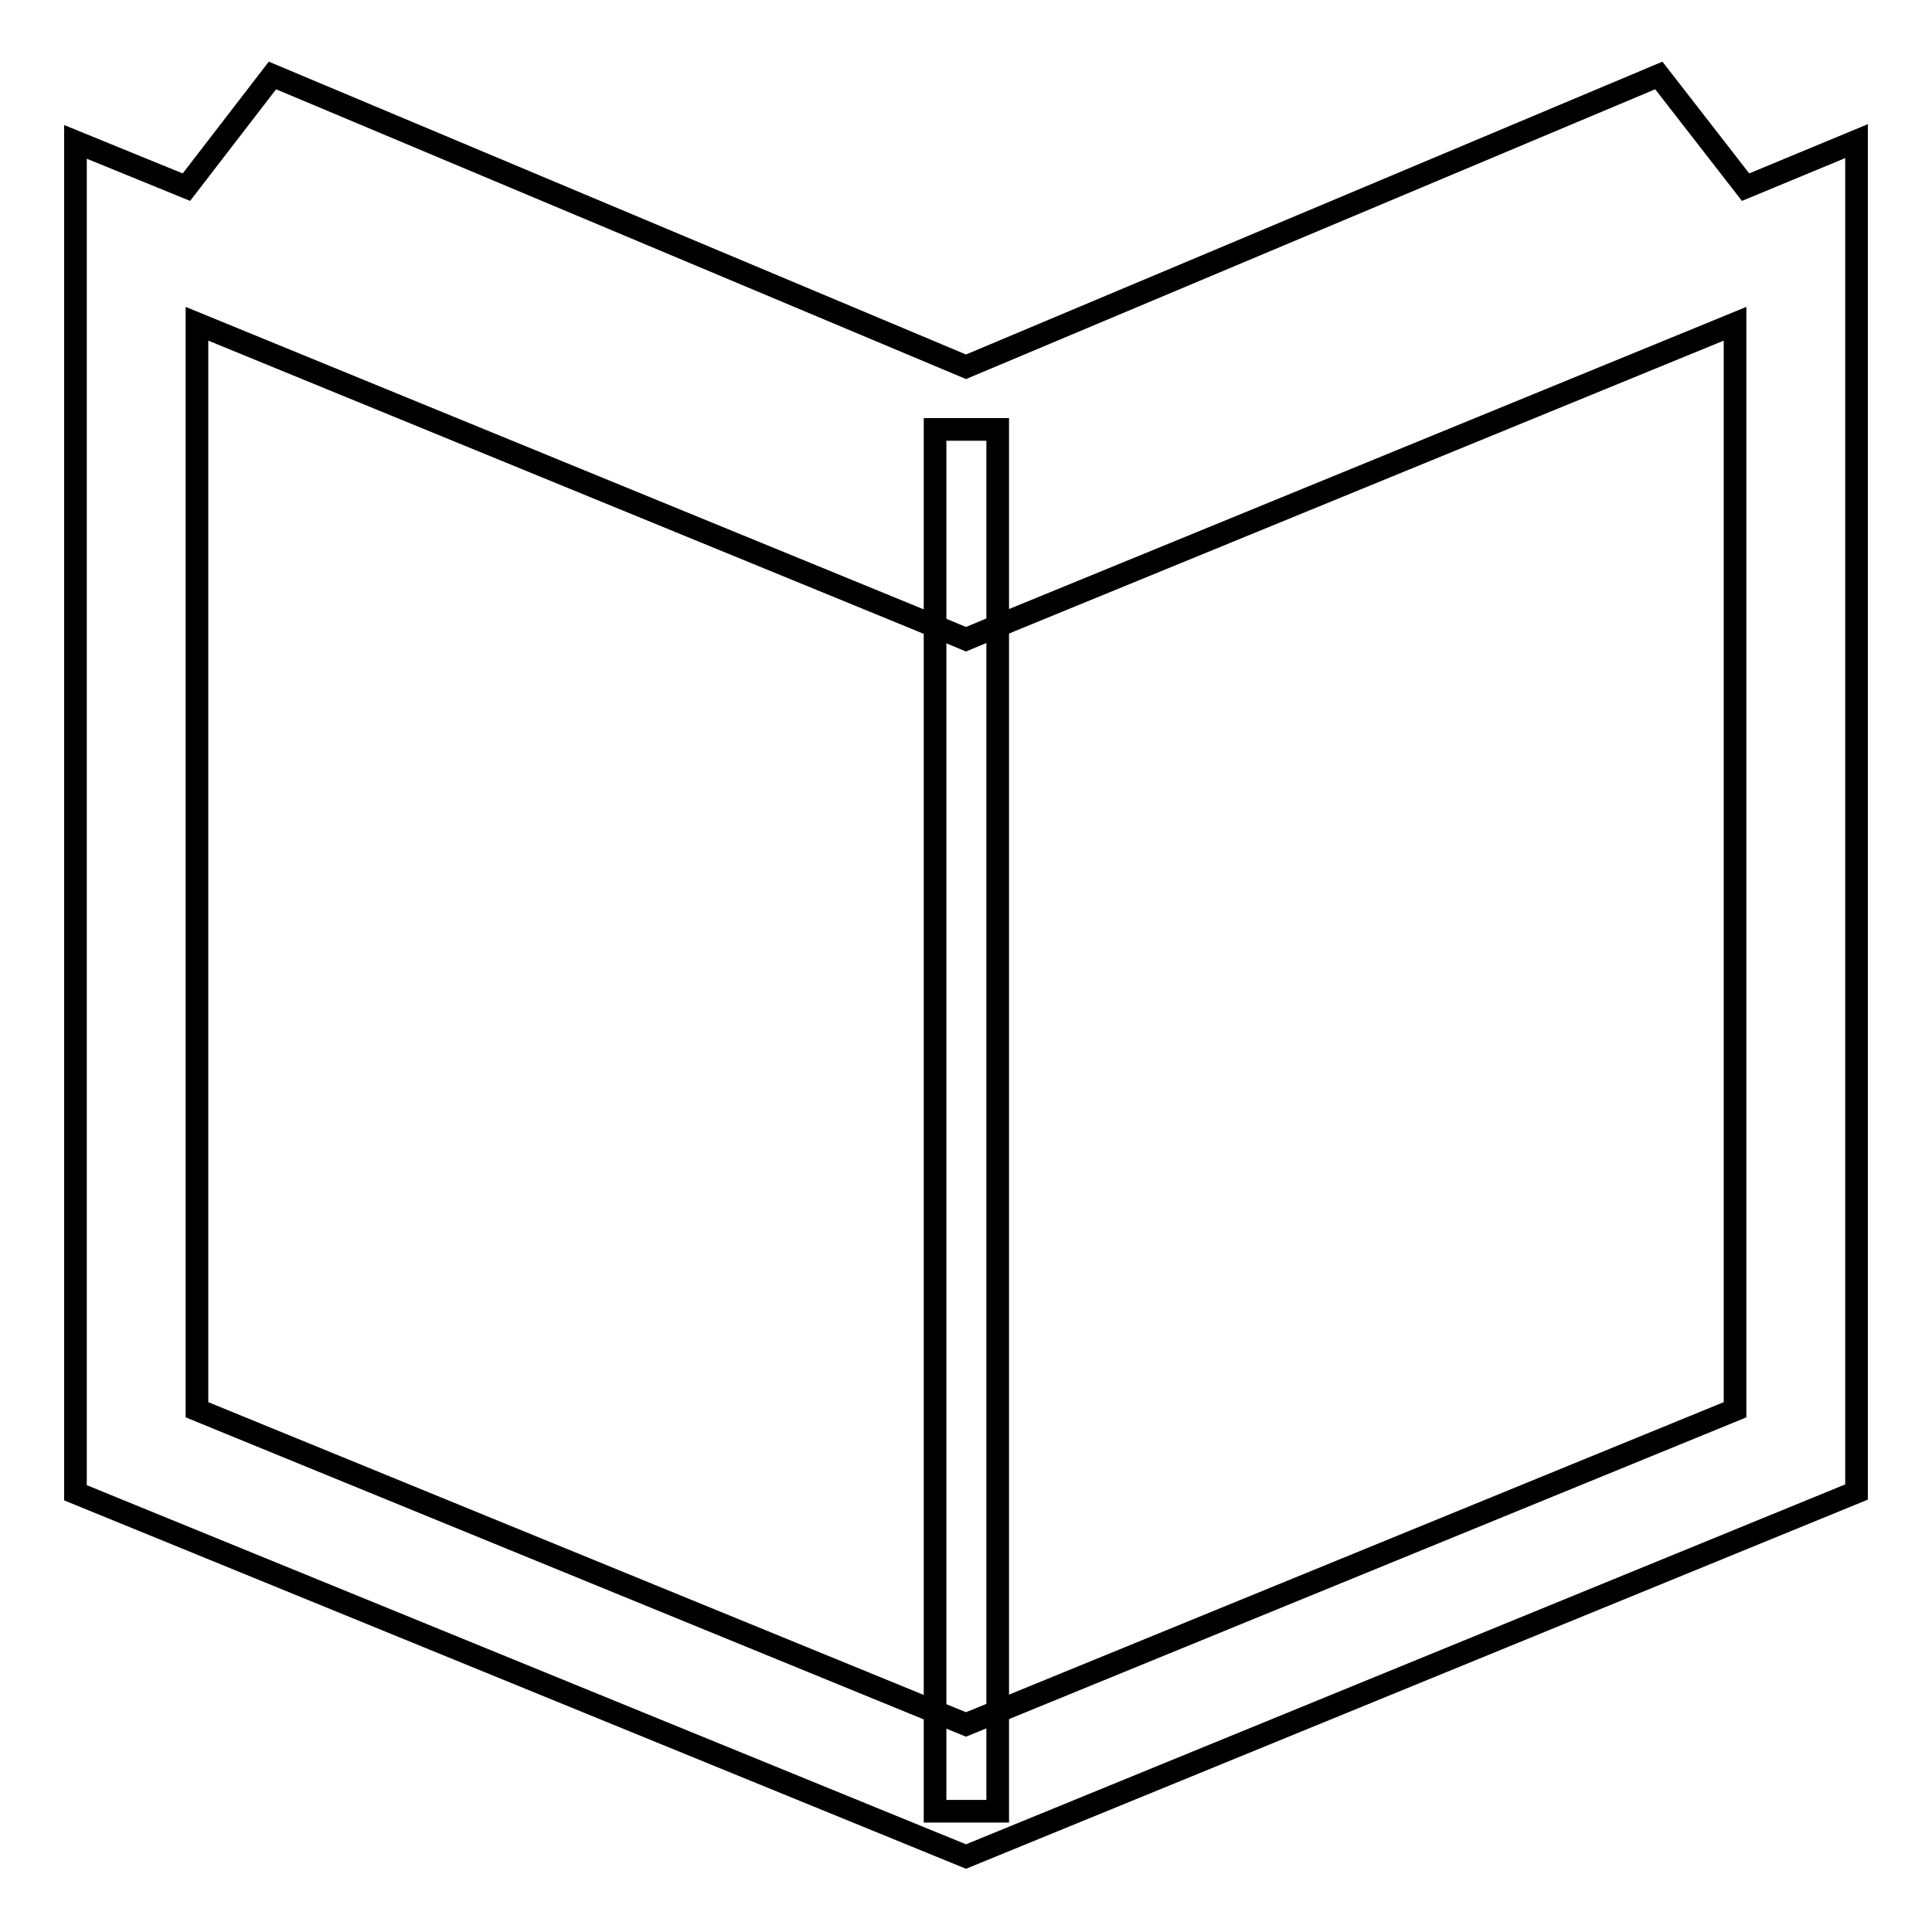<?xml version="1.0" encoding="utf-8"?>
<!-- Svg Vector Icons : http://www.onlinewebfonts.com/icon -->
<!DOCTYPE svg PUBLIC "-//W3C//DTD SVG 1.1//EN" "http://www.w3.org/Graphics/SVG/1.1/DTD/svg11.dtd">
<svg version="1.1" xmlns="http://www.w3.org/2000/svg" xmlns:xlink="http://www.w3.org/1999/xlink" x="0px" y="0px" viewBox="0 0 256 256" enable-background="new 0 0 256 256" xml:space="preserve">
<g><g><path stroke-width="3" fill-opacity="0" stroke="#000000"  d="M231.3,24.8L219.8,10L128,48.6L36.1,10L24.7,24.8l-14.7-6v179L128,246l118-48.3v-179L231.3,24.8z M229.9,186.8L128,228.5L26.1,186.8V42.9L122,82.2l6,2.5l6-2.5l95.9-39.3V186.8L229.9,186.8z"/><path stroke-width="3" fill-opacity="0" stroke="#000000"  d="M123.9,56.9h8.3V240h-8.3V56.9L123.9,56.9z"/></g></g>
</svg>